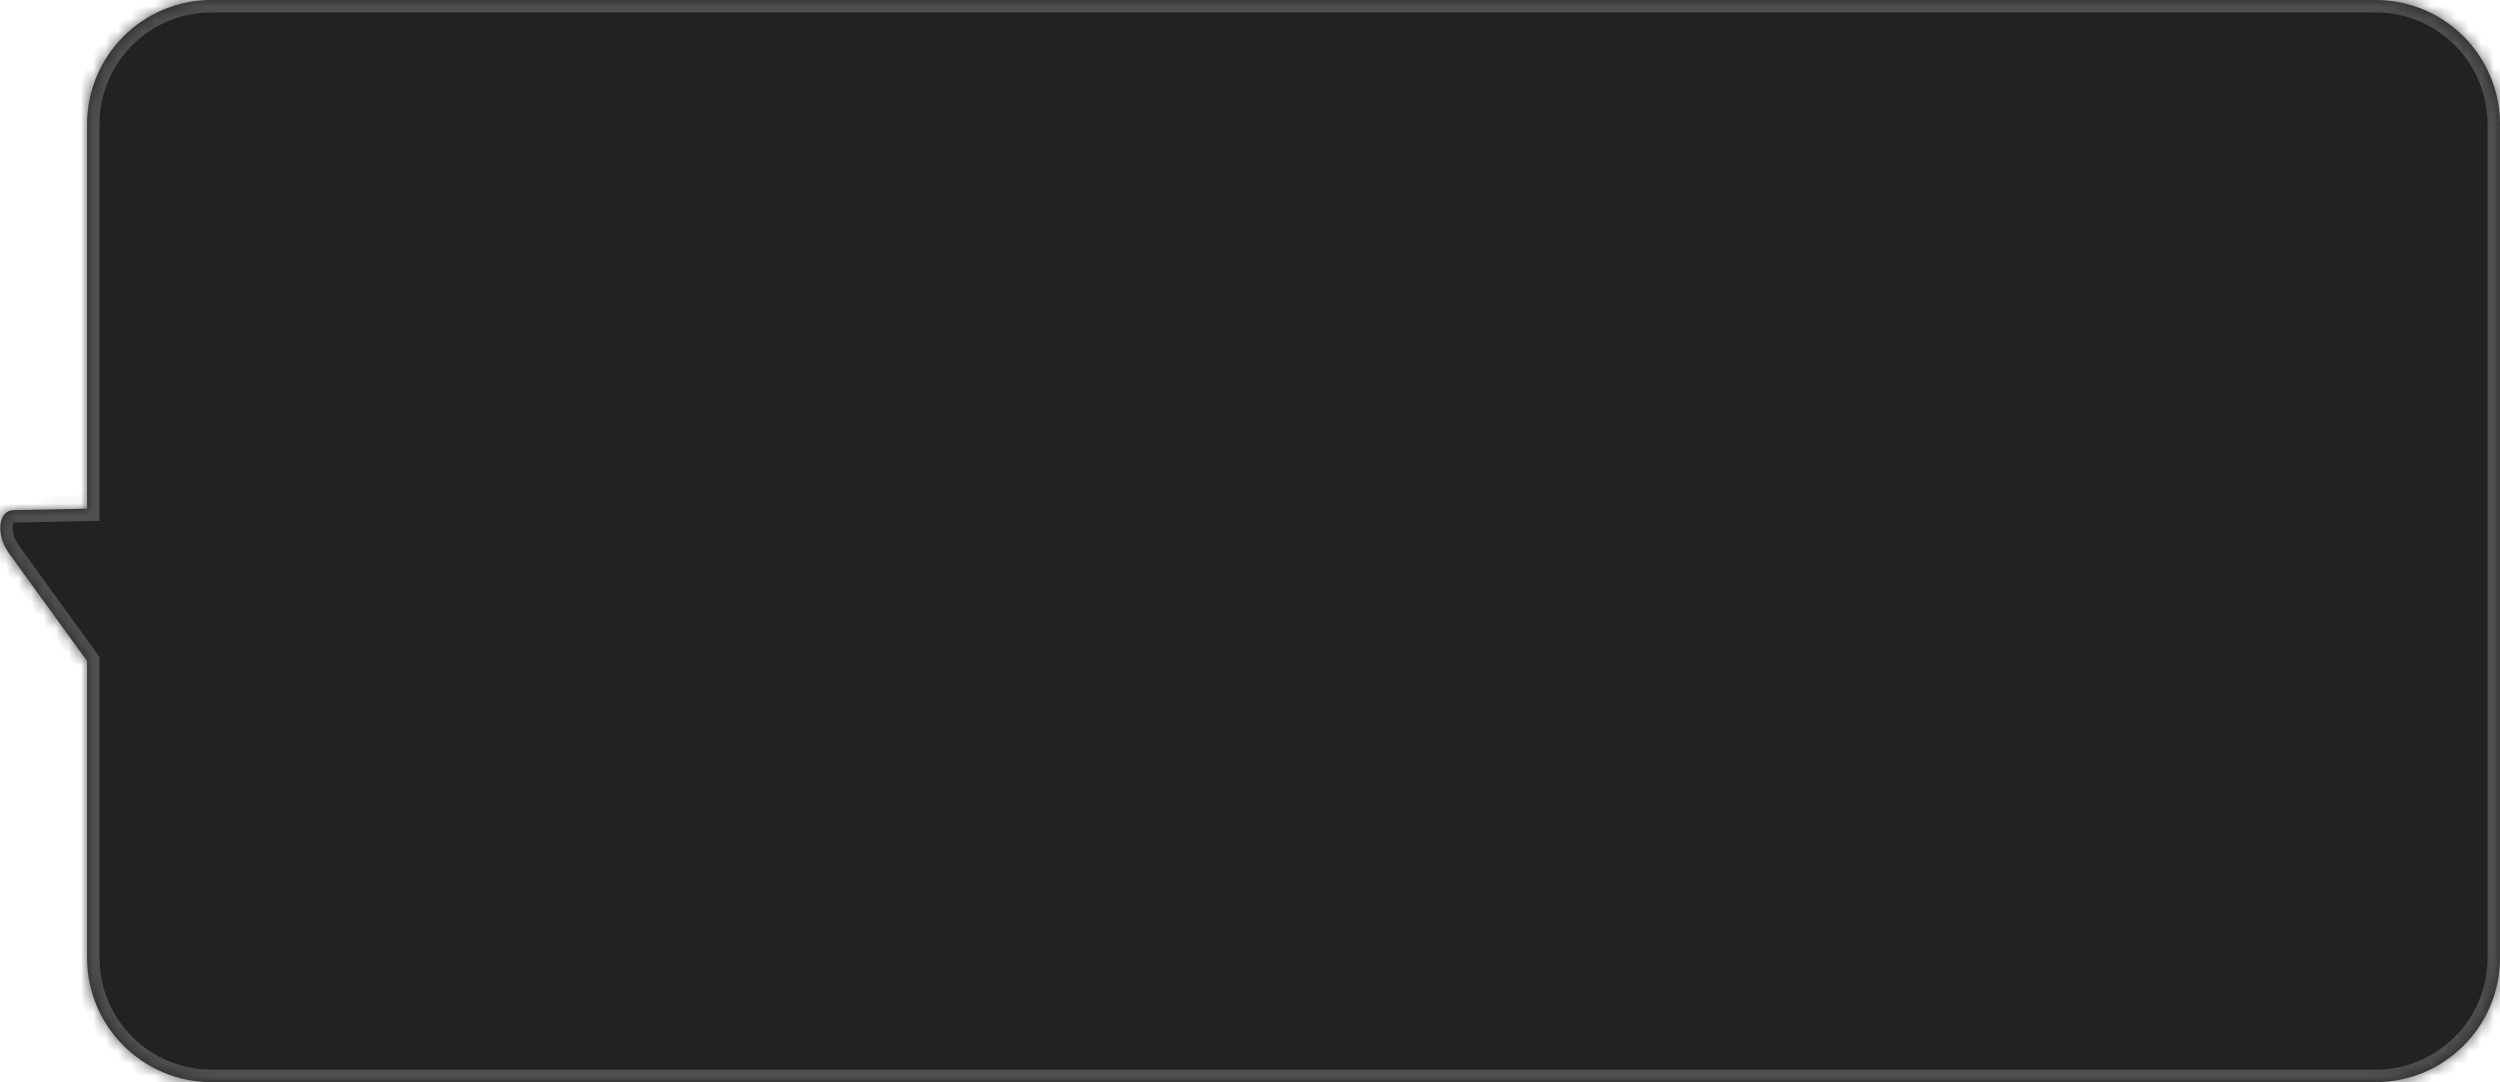 <?xml version="1.0" encoding="UTF-8"?> <svg xmlns="http://www.w3.org/2000/svg" width="201" height="87" viewBox="0 0 201 87" fill="none"><mask id="path-1-inside-1_148_6" fill="white"><path fill-rule="evenodd" clip-rule="evenodd" d="M17 0C11.477 0 7 4.477 7 10V40.898L1.073 41.017C-0.158 41.042 -0.35 43.002 0.731 44.495L7 53.146V77C7 82.523 11.477 87 17 87H191C196.523 87 201 82.523 201 77V10C201 4.477 196.523 0 191 0H17Z"></path></mask><path fill-rule="evenodd" clip-rule="evenodd" d="M17 0C11.477 0 7 4.477 7 10V40.898L1.073 41.017C-0.158 41.042 -0.35 43.002 0.731 44.495L7 53.146V77C7 82.523 11.477 87 17 87H191C196.523 87 201 82.523 201 77V10C201 4.477 196.523 0 191 0H17Z" fill="#222222"></path><path d="M7 40.898L7.02 41.897L8 41.877V40.898H7ZM1.073 41.017L1.053 40.017L1.053 40.017L1.073 41.017ZM0.731 44.495L1.541 43.908L1.541 43.908L0.731 44.495ZM7 53.146H8V52.821L7.81 52.559L7 53.146ZM8 10C8 5.029 12.029 1 17 1V-1C10.925 -1 6 3.925 6 10H8ZM8 40.898V10H6V40.898H8ZM1.093 42.017L7.02 41.897L6.98 39.898L1.053 40.017L1.093 42.017ZM1.541 43.908C1.127 43.337 0.99 42.714 1.03 42.303C1.05 42.1 1.106 42.014 1.119 41.998C1.122 41.995 1.116 42.003 1.098 42.011C1.081 42.02 1.075 42.017 1.093 42.017L1.053 40.017C0.449 40.029 -0.066 40.292 -0.422 40.724C-0.758 41.13 -0.913 41.632 -0.96 42.108C-1.054 43.057 -0.746 44.16 -0.078 45.082L1.541 43.908ZM7.81 52.559L1.541 43.908L-0.078 45.082L6.19 53.732L7.81 52.559ZM8 77V53.146H6V77H8ZM17 86C12.029 86 8 81.971 8 77H6C6 83.075 10.925 88 17 88V86ZM191 86H17V88H191V86ZM200 77C200 81.971 195.971 86 191 86V88C197.075 88 202 83.075 202 77H200ZM200 10V77H202V10H200ZM191 1C195.971 1 200 5.029 200 10H202C202 3.925 197.075 -1 191 -1V1ZM17 1H191V-1H17V1Z" fill="#4F4F4F" mask="url(#path-1-inside-1_148_6)"></path></svg> 